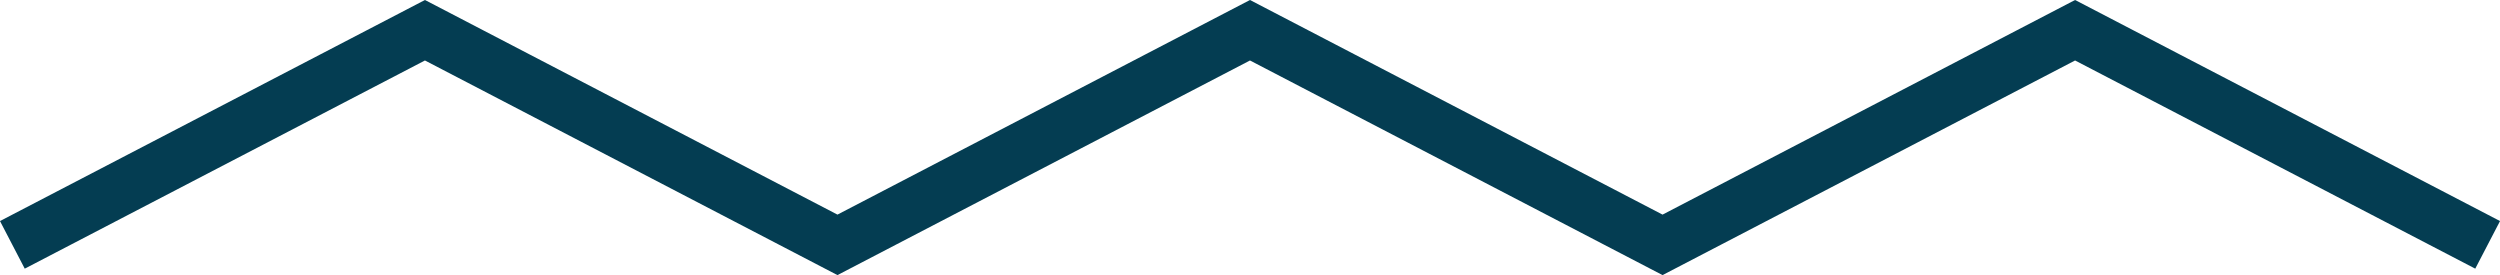 <svg xmlns="http://www.w3.org/2000/svg" width="93.187" height="10.255" viewBox="0 0 93.187 10.255">
<path id="Tracé_32123" data-name="Tracé 32123" d="M855.375,703.5l15.379-8,15.376,8,15.377-8,15.378,8,15.377-8,15.378,8" transform="translate(-854.914 -694.373)" fill="none" stroke="#043D52" stroke-width="2"/>
</svg>
